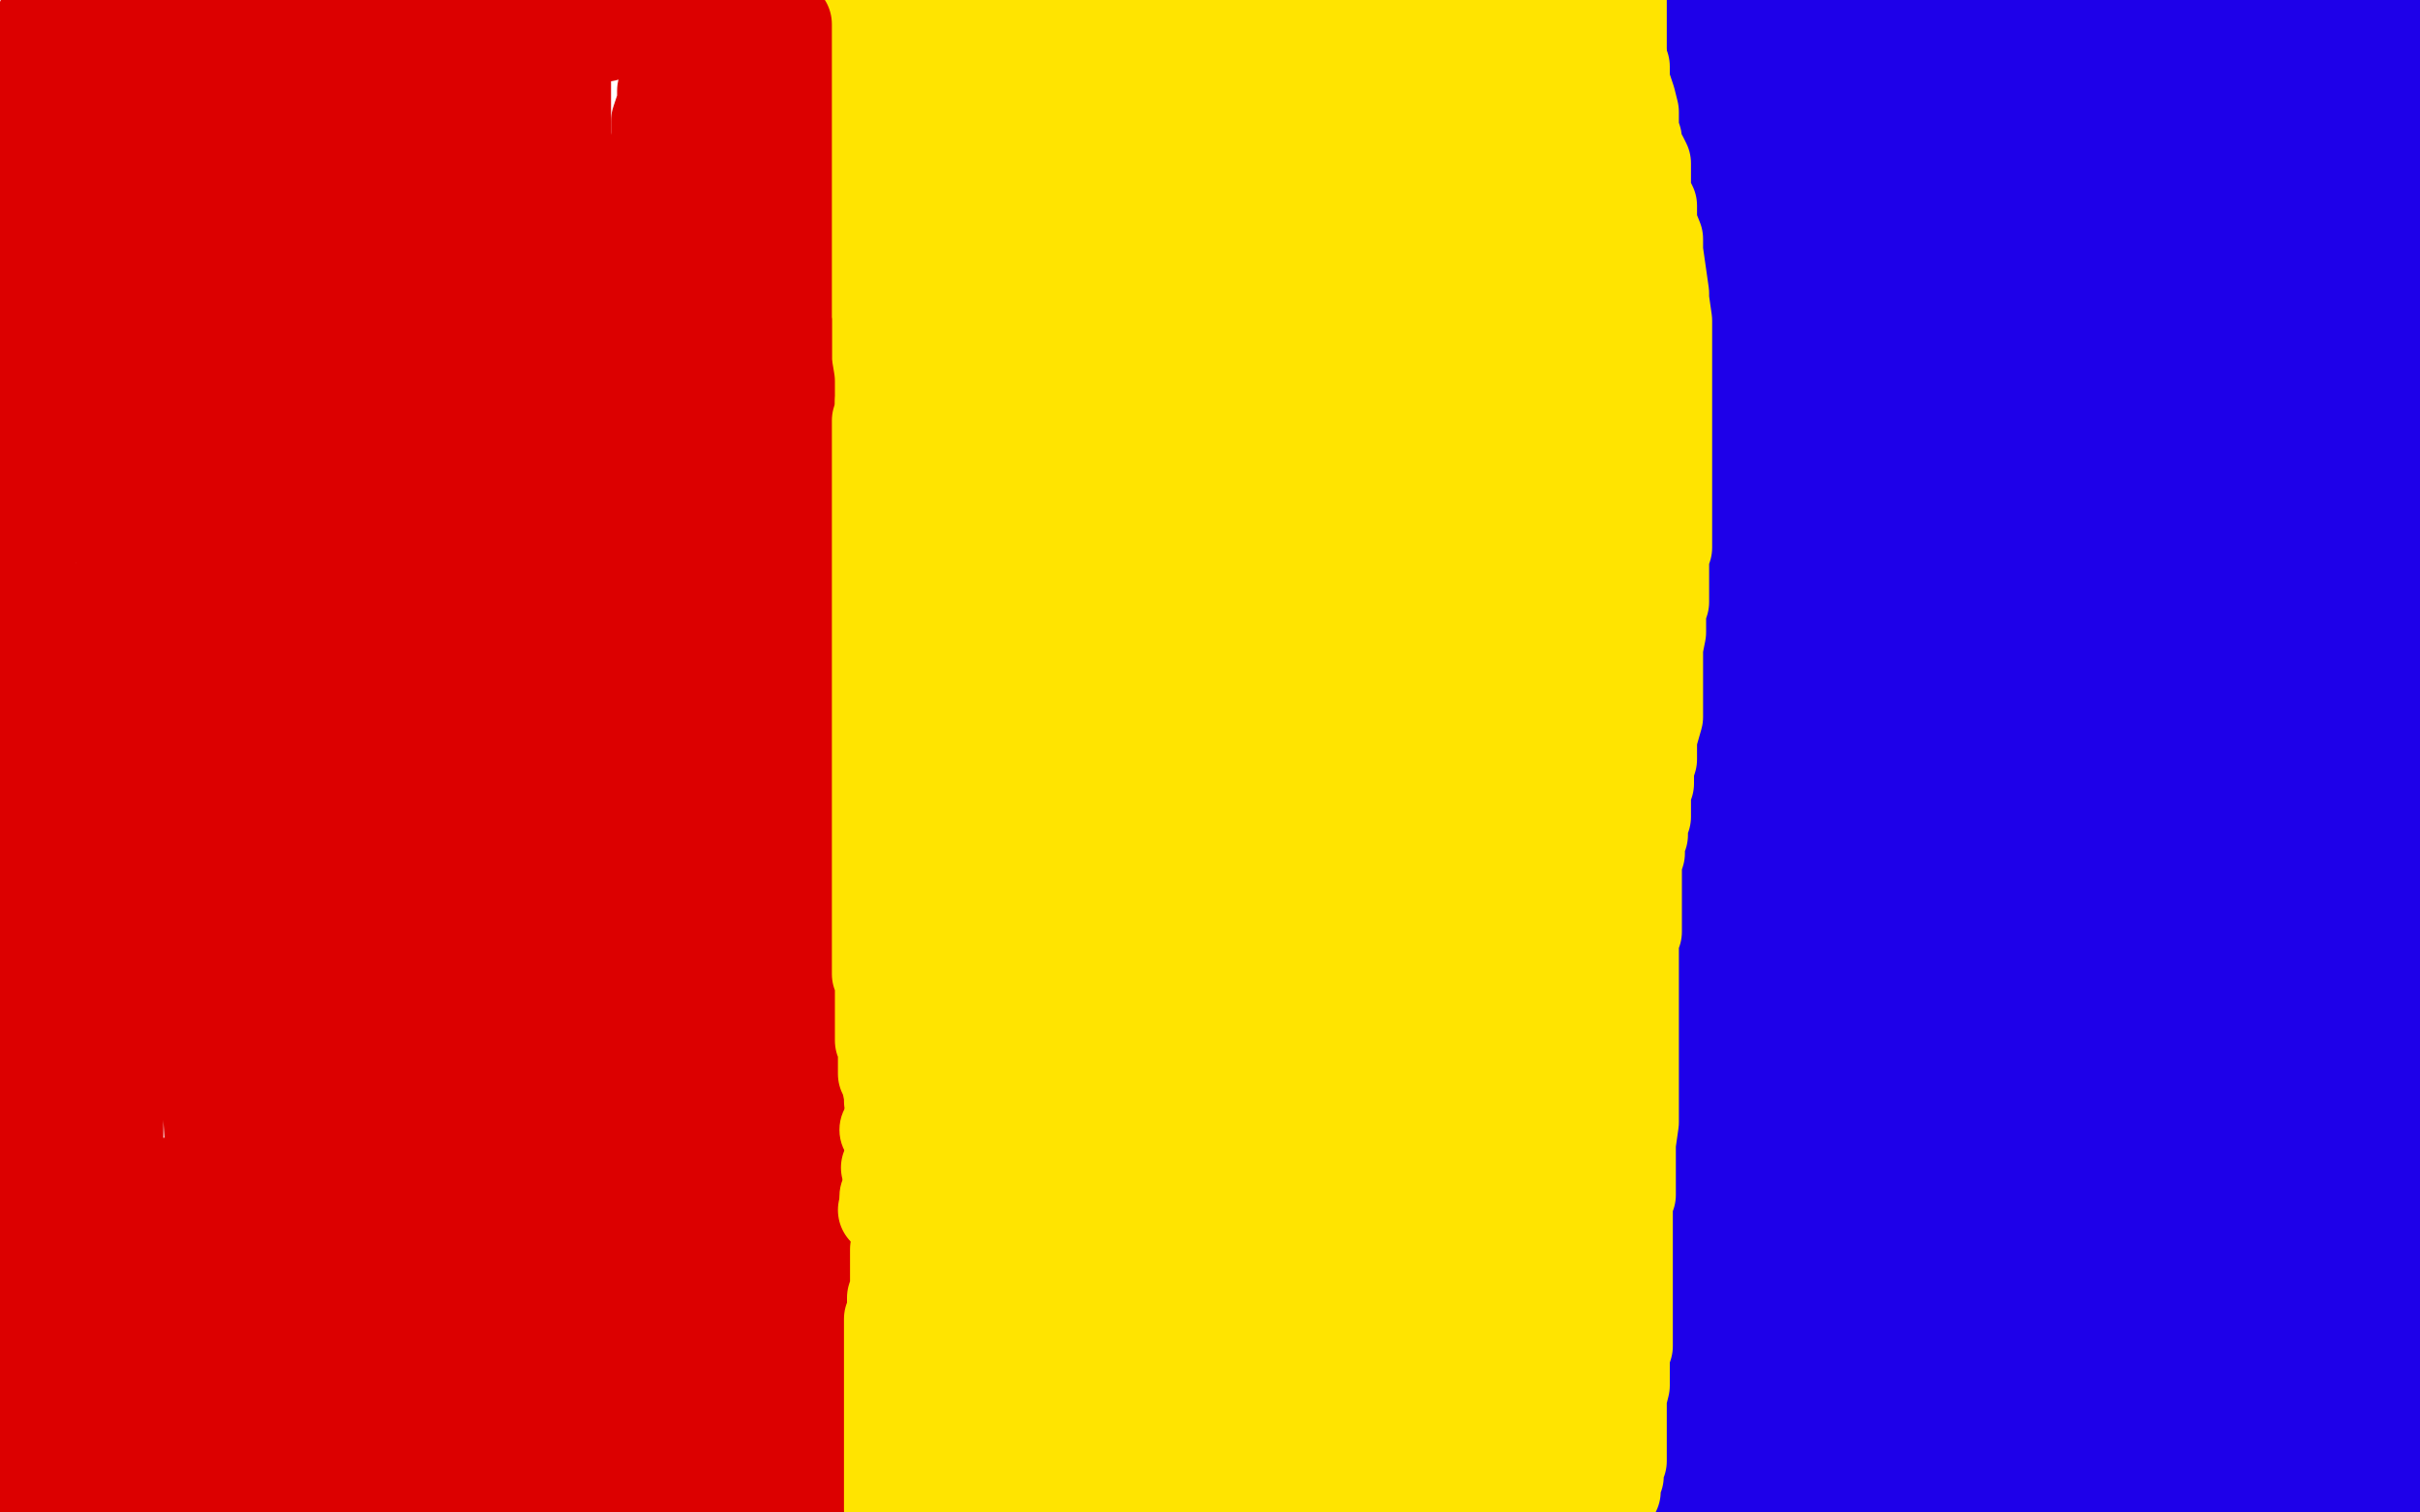 <?xml version="1.0" standalone="no"?>
<!DOCTYPE svg PUBLIC "-//W3C//DTD SVG 1.1//EN"
"http://www.w3.org/Graphics/SVG/1.1/DTD/svg11.dtd">

<svg width="800" height="500" version="1.1" xmlns="http://www.w3.org/2000/svg" xmlns:xlink="http://www.w3.org/1999/xlink" style="stroke-antialiasing: false"><desc>This SVG has been created on https://colorillo.com/</desc><rect x='0' y='0' width='800' height='500' style='fill: rgb(255,255,255); stroke-width:0' /><polyline points="200,12 198,12 198,12 192,8 192,8 187,5 187,5 180,1 180,1 176,0 176,0 175,0 175,0 164,0 164,0 154,0 133,0 117,4 116,4 118,5 124,7 131,12 137,14 152,20 164,24 164,26 164,24 155,20 139,15 120,14 94,14 78,14 69,14 63,14 57,14 48,12 40,11 37,11 35,11 32,8 28,8 25,7 23,6 20,4 19,4 17,3 17,2 16,2 14,6 13,10 12,12 12,14 11,17 11,19 11,20 11,23 11,24 11,27 10,30 9,32 8,34 8,36 8,37 7,40 8,41 11,41 12,41 19,41 31,41 53,37 60,37 62,37 66,37 69,37 74,37 76,37 87,37 92,37 98,37 105,37 113,37 120,37 123,37 124,37 125,37 126,37 129,39 130,39 136,40 144,40 161,40 165,39 166,38 167,37 170,35 173,32 174,31 175,30 176,29 177,28 179,28 181,25 184,24 185,20 186,19 187,19 187,24 187,33 187,36 187,38 187,40 187,42 187,44 187,48 187,52 187,53 187,54 187,55 187,56 187,59 187,62 187,64 186,66 186,69 186,70 185,71 184,71 182,70 178,68 176,66 175,65 173,64 172,62 170,61 168,60 167,60 166,60 164,59 163,57 161,57 160,56 157,56 157,55 156,55 155,54 152,53 148,51 143,50 132,49 121,48 113,48 104,48 96,48 90,46 86,46 82,46 80,46 79,46 76,44 73,44 69,41 66,40 61,38 56,35 48,31 46,31 45,31 44,30 40,29 35,28 33,28 30,28 29,28 28,28 26,27 24,27 21,27 20,27 17,27 16,27 13,27 12,27 4,28 8,74 23,65 31,60 32,60 32,59 31,54 28,53 28,52 22,52 16,52 14,53 3,60 1,62 3,76 8,77 36,83 44,83 54,83 59,83 61,83 63,83 63,82 63,80 62,77 52,75 40,74 32,74 25,74 24,74 28,75 58,75 82,75 106,72 139,66 141,65 140,64 134,62 118,60 95,60 36,62 7,72 20,73 36,73 45,73 93,64 102,60 103,60 103,59 93,57 86,56 68,56 55,56 52,56 52,57 63,62 88,68 109,70 144,72 146,72 141,74 132,78 116,83 115,83 116,83 124,83 184,83 200,83 198,83 188,84 180,90 162,102 146,109 138,116 137,115 138,106 144,95 150,87 151,85 151,84 155,87 157,105 157,117 158,143 159,156 160,157 161,152 165,138 172,110 175,90 176,78 176,86 177,107 177,124 182,147 182,151 182,156 182,152 182,131 182,112 182,98 182,90 182,96 183,120 183,156 183,179 183,182 183,184 183,182 185,164 189,139 190,109 190,93 190,84 190,98 193,116 193,144 193,195 188,272 184,299 184,280 184,248 184,204 184,144 181,120 181,118 181,120 184,144 186,158 187,172 187,202 187,242 187,276 187,278 185,269 178,255 169,218 152,158 133,54 132,12 132,11 132,13 140,61 152,182 164,298 164,328 167,383 167,392 168,392 168,381 168,372 167,281 159,232 147,148 140,102 139,85 139,95 139,131 139,224 140,288 140,302 142,313 142,295 134,248 124,186 119,141 115,77 115,67 116,75 118,84 121,111 121,136 121,201 121,229 121,233 121,235 122,222 128,194 143,114 152,60 155,38 155,33 155,37 151,59 149,80 147,134 142,188 138,221 135,238 132,241 132,242 128,241 120,209 119,200 112,112 111,49 111,20 111,9 113,23 116,100 116,128 116,152 116,172 116,180 116,178 110,144 103,118 97,92 88,45 87,31 87,44 87,64 84,148 74,275 74,331 74,346 74,336 74,315 74,266 74,180 74,124 74,109 72,97 72,102 72,124 72,170 72,224 72,253 72,294 72,307 72,308 72,302 72,284 72,242 72,167 72,120 72,108 72,104 72,121 72,147 72,168 67,260 64,280 60,294 60,295 60,294 52,268 52,251 46,190 44,127 44,85 50,56 51,51 51,50 52,54 52,69 54,100 54,122 54,133 54,147 54,148 54,149 48,131 44,104 43,76 42,63 42,53 42,55 42,72 42,104 42,141 42,160 42,188 42,196 42,192 34,160 24,134 18,103 17,89 16,87 16,88 16,104 15,135 15,143 12,171 8,200 8,227 8,228 8,216 8,190 8,168 5,116 5,85 5,72 5,69 5,73 5,92 5,112 5,132 5,137 5,140 5,144 5,147 5,151 5,152 5,155 5,157 5,162 4,165 4,168 4,171 4,173 4,177 4,180 4,181 4,184 4,188 4,194 4,201 4,205 4,206 4,208 4,212 4,213 4,216 4,218 4,220 4,223 4,228 4,230 4,234 4,235 4,237 4,240 4,246 4,248 4,250 4,252 4,254 4,256 4,260 4,264 4,269 4,272 4,279 4,281 4,284 4,291 4,296 4,298 4,301 4,304 4,312 4,318 4,321 4,324 4,328 4,332 4,336 4,338 4,351 4,354 4,358 4,362 4,366 4,368 4,370 4,375 4,382 4,386 4,390 4,393 3,397 3,400 3,402 2,404 2,407 2,412 2,417 2,420 2,424 2,431 2,433 0,444 0,453 0,461 0,465 0,467 0,448 2,458 4,477 7,488 7,492 8,498 10,499 13,499 16,497 25,491 28,490 29,488 32,488 40,488 42,488 43,488 44,492 44,494 44,495 44,496 43,497 37,495 25,488 11,480 6,478 7,478 8,478 14,478 17,478 23,478 45,480 80,489 86,490 141,497 160,499 160,498 149,492 144,489 125,480 123,480 121,480 124,480 131,480 147,480 156,481 152,481 151,481 156,483 163,487 175,496 188,496 188,492 188,488 188,487 188,486 184,495 184,498 198,499 198,497 198,495 198,492 194,483 188,473 181,459 177,444 176,424 176,414 176,411 176,405 172,396 171,391 171,388 171,412 171,464 193,476 188,396 171,352 158,332 141,300 139,291 139,294 141,318 145,352 146,372 148,385 149,389 154,379 166,350 184,305 187,289 188,274 190,296 195,327 196,359 196,375 200,389 200,387 200,379 194,360 189,343 180,319 177,311 176,311 173,327 172,344 170,357 167,393 165,441 165,445 165,447 164,447 160,436 152,410 143,370 142,358 141,356 138,372 137,394 137,438 137,484 137,497 137,488 137,463 137,426 137,410 137,364 137,331 137,307 136,306 136,316 136,327 140,350 141,372 142,394 143,399 143,400 143,401 144,403 144,392 144,331 144,303 144,250 140,231 142,241 142,251 150,299 156,384 163,445 167,478 168,481 164,476 159,468 151,453 150,448 148,445 148,444 148,443 148,440 148,444 148,461 148,472 148,474 148,476 145,472 141,456 133,388 133,309 133,238 133,139 133,105 133,106 133,135 133,228 133,296 133,319 133,364 133,388 133,384 133,366 129,350 120,325 106,287 78,190 64,136 61,112 61,107 63,118 67,188 67,240 69,370 74,449 74,407 74,340 74,266 72,231 72,229 72,232 77,256 86,302 91,320 92,320 92,313 92,293 92,256 92,188 92,168 92,166 95,180 99,218 103,264 103,279 103,308 103,316 103,307 103,299 106,211 106,183 106,144 106,131 107,131 109,146 113,187 117,248 127,316 128,321 132,344 132,328 132,315 132,310 132,311 131,325 131,350 131,384 129,412 128,428 123,446 120,459 118,461 117,456 117,410 117,393 115,360 109,332 103,308 102,308 101,321 101,344 101,416 101,470 102,496 108,467 108,447 108,429 108,412 107,410 107,413 108,434 109,445 112,460 112,466 113,472 113,475 113,476 108,468 88,439 74,410 71,400 70,397 70,399 70,414 72,433 72,445 73,459 76,468 80,474 80,475 82,476 83,477 84,476 84,475 83,472 80,468 75,456 60,435 55,415 54,403 54,398 56,391 57,392 59,407 59,421 59,456 59,496 59,499 59,487 59,473 59,449 59,427 59,403 59,401 59,410 59,434 59,448 52,489 50,498 50,496 46,472 43,452 41,441 41,424 40,424 36,443 35,449 31,457 31,458 31,456 31,445 31,436 31,430 31,428 31,432 28,452 28,460 28,463 28,462 28,456 28,449 28,447 31,434 31,433 32,432 32,430 32,427 35,422 35,419 36,413 36,411 36,405 36,402 37,401 37,400 38,396 39,392 39,390 39,386 39,384 39,382 39,380 39,379 39,374 39,372 39,370 39,365 39,360 39,354 39,349 40,344 40,343 40,339 40,336 40,335 40,332 40,330 40,328 40,324 43,315 44,306 44,299 45,296 45,293 45,292 45,284 45,278 45,274 45,263 45,259 45,252 45,247 45,244 45,243 45,238 45,236 45,230 45,229 43,220 42,219 41,217 41,216 41,215 41,213 40,208 40,205 40,204 37,202 36,201 34,201 34,200 32,200 31,200 31,206 31,212 31,216 31,218 31,220 31,221 31,223 31,226 31,227 30,228 29,230 28,236 28,238 28,239 28,240 28,241 28,243 28,244 28,246 28,248 27,251 27,252 27,254 27,256 26,258 26,262 25,263 25,264 25,265 25,266 25,268 25,272 25,276 24,280 24,283 24,285 24,286 24,287 24,288 23,290 22,296 21,299 21,304 20,309 20,313 19,316 19,319 19,320 19,321 19,324 19,325 19,331 18,337 18,339 18,346 18,348 18,350 18,352 18,356 17,359 17,360 17,364 17,368 16,372 16,377 16,380 16,382 16,384 16,386 16,387 16,388 15,389 15,392 15,394 15,397 15,399 15,400 15,402 14,404 14,405 14,408 14,409 14,410 14,412 14,413 14,414 14,416 14,418 14,420 14,424 15,425 16,426 16,428 17,429 20,432 21,433 22,435 24,436 24,437 27,440 29,444 34,448 36,450 40,452 43,455 49,458 53,462 54,462 59,464 60,464 62,465 64,467 67,468 78,475 84,477 90,484 97,486 105,492 111,495 114,496 117,498 207,498 209,496 209,494 209,492 209,488 209,486 209,482 209,480 209,479 209,476 208,472 208,470 208,467 208,464 208,463 208,462 208,460 208,458 208,455 208,452 208,451 208,445 208,443 208,441 208,440 208,437 208,436 208,435 208,432 208,429 208,428 208,425 208,423 208,420 208,417 208,416 208,408 208,406 208,402 208,400 208,396 208,393 209,389 209,388 210,381 211,379 211,378 211,377 211,376 212,373 212,370 212,368 212,363 212,360 212,359 212,354 213,350 213,348 213,347 215,344 216,342 216,340 216,336 216,333 216,329 216,324 216,321 216,318 216,315 215,312 215,310 215,304 215,303 215,296 214,292 214,287 214,284 213,280 212,274 212,273 212,272 212,268 212,261 212,259 212,257 212,255 211,254 211,252 211,249 211,248 211,246 211,243 211,240 211,236 211,233 210,232 210,230 210,228 210,226 210,224 210,221 208,214 208,208 208,205 208,199 208,194 208,191 208,188 208,185 208,182 208,180 208,173 208,167 208,162 208,159 208,156 208,154 208,153 208,152 208,149 208,145 208,144 208,139 208,136 208,134 208,133 208,132 208,131 208,130 208,128 208,127 208,125 208,124 208,122 208,120 208,118 208,116 208,113 208,109 208,108 208,106 208,103 208,100 208,97 208,95 208,92 209,88 209,85 210,81 211,79 212,74 212,68 213,66 215,64 215,61 215,58 215,56 216,54 216,50 217,47" style="fill: none; stroke: #dc0000; stroke-width: 30; stroke-linejoin: round; stroke-linecap: round; stroke-antialiasing: false; stroke-antialias: 0; opacity: 1.0"/>
<polyline points="217,44 217,43 217,40 219,34 219,30 220,26 220,25 220,21 220,20 220,19 220,16 220,14 220,12 220,11 220,10 220,8 221,7 221,6 221,4 221,2 221,0" style="fill: none; stroke: #dc0000; stroke-width: 30; stroke-linejoin: round; stroke-linecap: round; stroke-antialiasing: false; stroke-antialias: 0; opacity: 1.0"/>
<polyline points="219,492 220,491 220,491 220,486 220,486 220,480 220,480 220,479 220,479 220,476 220,476 221,472 221,472 221,471 221,471 221,468 221,467 222,465 222,462 222,460 223,458 223,457 223,456 223,455 223,452 223,450 223,448 223,446 223,444 223,440 223,439 223,438 224,434 224,432 224,428 224,426 224,423 224,420 224,416 224,412 224,409 224,408 224,404 224,402 224,399 224,396 224,394 224,392 224,391 224,389 224,387 224,384 224,383 224,380 224,377 224,376 224,372 224,370 224,367 224,365 224,361 224,358 224,355 224,351 224,348 224,345 224,344 224,342 224,338 224,337 224,332 224,331 224,326 224,324 224,318 224,316 224,314 224,312 224,308 224,302 224,300 224,296 224,293 224,290 224,289 224,288 224,287 224,284 224,283 224,282 224,281 224,280 224,278 224,276 225,272 225,271 225,268 225,267 226,264 226,262 226,261 227,257 227,256 228,255 228,253 228,251 228,250 228,248 229,245 229,244 231,241 231,240 232,237 232,234 232,232 232,228 232,226 232,223 232,222 232,218 232,217 232,215 232,212 232,211 232,209 232,208 232,204 232,203 232,201 232,200 232,199 232,196 232,195 232,194 232,192 233,190 233,189 233,188 233,187 233,186 234,184 235,182 235,180 235,179 235,178 235,177 235,175 235,172 236,167 236,164 236,163 236,161 236,158 236,152 236,149 236,148 236,146 236,143 236,140 236,138 236,136 236,132 236,130 236,129 236,128 236,126 236,125 236,124 236,120 236,117 236,114 236,111 236,109 236,108 236,105 236,103 236,101 236,100 236,98 236,97 236,94 236,92 236,90 236,87 236,85 236,84 236,81 236,79 236,76 236,74 236,72 236,68 236,64 236,61 236,59 236,57 236,56 236,55 236,54 236,52 236,51 236,47 236,46 236,44 236,41 236,40 236,38 236,37 236,36 236,34 235,32 235,29 235,28 235,26 234,26 234,24 234,23 234,22 234,21 234,20 234,18" style="fill: none; stroke: #dc0000; stroke-width: 30; stroke-linejoin: round; stroke-linecap: round; stroke-antialiasing: false; stroke-antialias: 0; opacity: 1.0"/>
<polyline points="233,237 234,239 234,239 235,240 235,240 235,241 235,241 235,242 235,242 235,243 235,245 235,247 235,248 235,249 235,251 235,253 235,254 235,256 235,259 236,260 236,261 236,263 236,266 236,270 236,272 236,274 236,276 236,278 236,280 236,282 236,284 236,285 236,287 236,288 236,290 236,292 236,295 236,299 235,301 235,304 235,307 235,309 235,310 235,311 235,312 235,313 235,316 235,317 235,318 235,320 235,321 235,322 235,325 235,328 234,332 234,335 232,338 232,341 232,344 232,346 232,348 232,349 232,351 232,352 232,353 232,354 232,356 232,358 232,360 232,361 232,364 232,366 232,368 232,369 232,374 232,375 232,377 232,380 232,383 232,384 232,385 232,388 232,391 232,393 232,396 232,397 232,400 231,402 231,406 231,407 231,410 231,411 231,412 231,413 231,416 231,417 231,420 231,422 231,424 230,426 230,428 230,430 230,433 230,436 230,438 230,440 230,443 230,447 230,449 230,451 230,452 230,453 230,456 230,458 230,460 230,461 230,462 230,464 230,465 230,468 230,469 230,471 230,472 230,475 230,477 230,479 230,482 229,483 229,484 229,485 229,488 229,490 229,491 229,492 229,493 229,495 229,497" style="fill: none; stroke: #dc0000; stroke-width: 30; stroke-linejoin: round; stroke-linecap: round; stroke-antialiasing: false; stroke-antialias: 0; opacity: 1.0"/>
<polyline points="248,492 247,486 247,486 247,485 247,485 247,484 247,484 246,482 246,482 245,480 245,478 244,476 244,469 242,467 242,465 242,463 242,462 242,461 242,460 241,457 240,457 240,456 240,452 240,448 239,446 239,444 239,443 239,442 239,441 239,440 239,436 239,435 239,433 239,432 239,429 239,428 239,424 240,423 240,420 240,419 240,417 240,415 241,413 241,412 243,409 243,408 243,407 243,403 244,400 244,397 244,396 244,394 244,391 244,389 244,384 244,383 244,381 244,379 244,377 244,374 244,371 244,367 244,362 244,359 244,357 244,356 244,354 244,349 244,346 244,344 244,343 244,341 244,339 244,337 244,334 244,332 244,329 244,325 244,320 244,315 244,312 244,311 244,308 244,307 244,304 244,301 244,297 244,294 244,289 244,288 244,282 244,280 244,279 244,276 244,272 244,268 244,264 244,255 244,252 244,251 244,248 244,243 244,239 244,236 244,232 244,230 244,228 244,227 244,224 245,219 245,216 246,212 247,209 248,204 248,203 249,200 249,196 249,192 249,188 249,185 249,184 249,182 249,181 249,179 250,174 250,173 250,168 251,165 251,164 251,162 251,160 251,158 251,156 251,152 251,148 251,144 251,140 251,139 251,136 251,132 251,128 252,125 252,121 253,112 254,108 256,100 258,92 259,87 259,84 259,82 259,80 259,76 259,74 259,71 259,70 259,66 259,63 259,62 259,61 259,59 258,55 258,52 258,50 257,45 257,44 257,41 257,40 256,35 256,34 256,33 255,32 255,31 255,28 254,28 254,26 254,24 254,21 254,18 254,16 254,15 254,13 253,12 252,11 252,9 251,8 250,8 249,7 249,6 248,6 248,5 250,5 252,6 253,6 254,6 255,6 256,6 257,6 259,8 260,8 261,8 262,8 263,8 264,9 264,10 265,11 266,12 266,13 266,15 268,16 268,18 268,19 268,20 269,21 269,23 269,24 270,24 270,25 271,28 272,28 272,29 272,30 272,31 272,32 273,36 274,37 274,40 274,42 274,43 275,44 275,45 275,48 275,49 276,51 276,52 276,53 276,56 276,57 276,61 276,62 276,64 276,67 276,70 276,72 276,74 276,76 276,78 276,79 276,80 276,84 276,85 276,90 276,92 276,93 276,96 276,97 277,99 277,100 277,101 278,103 278,104 278,106 278,108 278,110 278,113 278,115 277,116 276,120 275,121 274,122 274,124 273,125 273,126 273,128 273,130 273,132 273,133 273,136 273,137 273,139 273,140 273,144 273,145 273,147 273,150 273,152 273,154 273,156 273,157 273,158 273,159 273,162 273,163 273,164 272,168 271,171 271,172 271,173 271,176 271,178 271,182 270,184 270,186 269,188 268,190 268,192 268,194 268,198 267,200 267,203 267,204 267,205 267,208 267,209 267,211 267,213 267,214 267,216 267,219 267,220 267,222 267,224 267,226 267,230 267,232 267,233 267,238 267,241 267,245 266,252 266,255 265,257 264,261 264,262 264,264 264,267 264,269 264,270 263,276 263,278 263,280 263,284 263,290 263,294 263,298 262,304 260,307 260,308 260,311 260,312 260,316 260,317 260,322 260,324 260,327 260,330 260,332 260,334 260,336 260,339 260,343 260,347 260,356 259,363 257,372 256,377 256,378 255,380 255,381 255,386 255,388 254,392 254,395 253,399 253,401 253,404 252,408 252,410 252,412 252,415 252,417 252,419 252,421 252,423 252,426 252,428 252,432 252,434 252,436 252,440 252,443 252,444 252,445 252,448 252,450 252,451 252,453 252,455 252,456 252,457 252,460 252,463 252,465 252,467 252,468 253,472 253,477 253,479 253,480 253,483 253,484 253,486 253,487 254,490 255,490 256,491 256,492 256,493 257,492 259,488 260,483 260,481 260,480 260,478 261,476 262,473 263,472 263,469 263,468 264,464 264,460 265,456 265,455 266,451 266,449 266,447 266,442 267,436 267,431 267,429 267,426 267,424 267,420 267,419 267,415 267,408 266,396 265,388 264,380 264,377 264,376 264,374 263,372 263,371 263,369 263,368 263,365 263,364 263,362 263,360 263,359 263,356 264,354 264,351 264,349 264,348 264,345 264,343 265,340 265,338 265,336 266,334 266,332 266,331 267,328 267,325 267,323 268,321 268,320 270,316 270,311 270,310 270,305 271,305 271,303 271,300 271,299 272,293 272,292 272,287 272,284 273,281 274,279 274,276 275,270 275,268 276,262 276,259 276,256 276,252 276,247 276,243 276,242 276,239 276,237 277,236 278,232 278,228 278,225 278,224 278,223 278,220 279,219 279,217 279,214 279,212 279,209 279,204 279,203 279,199 279,195 279,192 276,181 276,180 275,174 273,168 273,166 272,163 272,160 272,157 272,155 272,153 272,149 272,148 272,146 272,143 272,140 272,138 272,137 272,136 272,133 272,129 272,127 272,126 272,125 272,124 272,123 272,121 272,120 272,119 272,116 272,115 272,113" style="fill: none; stroke: #dc0000; stroke-width: 30; stroke-linejoin: round; stroke-linecap: round; stroke-antialiasing: false; stroke-antialias: 0; opacity: 1.0"/>
<polyline points="274,494 274,492 274,492 274,490 274,490 274,488 274,488 275,485 275,485 275,483 275,483 275,480 275,480 276,480 276,480 276,476 276,472 276,469 276,468 276,465 276,464 276,463 276,461 276,460 276,459 276,456 276,454 276,452 276,448 276,445 276,444 276,441 276,440 276,437 277,436 278,432 278,431 278,428 278,426 280,424 280,420 280,419 280,418 280,416 280,415 280,412 280,410 280,408 280,406 280,403 280,399 280,396 280,393 280,390 280,386 280,384 280,382 280,381 280,380 280,379 280,376 280,374 281,373 281,372 281,370 281,369 282,366 282,364 282,360 282,358 282,356 282,353 282,351 282,350 282,347 282,346 282,344 282,343 282,340 282,339 282,334 282,333 282,329 282,327 282,324 282,322 283,320 283,318 283,315 283,311 283,310 284,307 284,306 284,302 284,300 284,297 284,293 284,290 284,288 284,284 284,281 284,279 285,276 285,274 287,269 287,267 287,266 287,260 288,259 288,255 288,253 289,252 289,242 290,240 291,238 291,235 291,232 291,230 291,228 291,224 292,217 292,212 293,208 294,202 294,201 294,199 294,198 295,197 295,196 295,193 295,188 295,185 296,180 296,179 296,177 296,176 296,173 296,172 296,170 296,168 296,164 297,162 297,157 298,155 299,150 300,148 302,146 304,142 304,139 305,136 305,134 305,133 305,132 305,131 305,130 305,128 305,127 305,125 305,123 305,121 305,120 305,118 305,117 305,116 305,115 305,114 305,112 305,111 305,110 305,108 305,107 305,106 305,105 305,104 305,102 307,102 310,102" style="fill: none; stroke: #ffe400; stroke-width: 30; stroke-linejoin: round; stroke-linecap: round; stroke-antialiasing: false; stroke-antialias: 0; opacity: 1.0"/>
<polyline points="288,300 288,296 288,296 288,284 288,284 288,280 288,280 292,261 292,261 292,259 292,259 292,258 292,258 292,257 292,257 292,256 292,255 292,252 292,250 292,245 292,244 292,239 292,234 292,231 292,225 292,220 292,217 292,215 292,211 291,209 289,206 288,203 288,200 288,196 287,192 287,190 287,188 287,187 287,185 284,182 284,177 284,172 283,169 283,168 282,166 282,164 282,160 281,158 281,156 281,154 281,151 281,147 281,143 281,140 281,139 281,136 281,134 281,131 281,129 281,127 281,126 281,124 281,122 282,120 282,118 282,116 282,114 282,111 282,110 284,108 284,107 284,105 284,104 284,103 284,100 284,98 284,96 284,94 284,92 284,88 285,85 285,81 285,79 285,75 285,72 285,68 285,67 285,64 285,57 285,55 285,53 285,52 285,50 285,48 285,46 285,45 285,40 285,39 285,36 285,34 285,31 285,29 286,28 287,24 288,19 288,15 289,11 289,10 289,8 289,7 290,8 290,11 290,20 290,24 290,27 288,28 288,31 288,35 287,39 287,40 287,43 287,47 287,52 287,55 287,56 287,64 287,66 287,68 287,70 287,71 287,72 287,73 287,76 287,79 287,82 287,84 287,87 287,88 287,92 287,95 287,98 287,101 287,105 287,106 287,110 287,112 286,117 286,120 286,122 286,124 286,127 285,130 285,131 284,135 284,136 284,141 283,144 283,146 283,148 283,151 283,152 282,154 282,158 281,162 281,166 281,168 281,169 281,171 281,172 281,174 281,175 281,176 281,178 281,181 281,183 281,185 281,186 281,188 281,189 281,192 281,193 281,195 282,197 282,200 283,204 284,206 284,209 284,212 284,216 285,216 285,218 286,221 286,224 287,227 287,228 287,230 287,232 287,234 287,237 287,239 287,240 287,243 287,245 287,246 288,249 288,250 288,252 288,255 288,256 288,259 288,261 288,263 288,266 288,268 288,271 288,275 288,279 288,280 288,284 288,286 288,288 288,290 288,293 288,300 288,302 288,304" style="fill: none; stroke: #ffe400; stroke-width: 30; stroke-linejoin: round; stroke-linecap: round; stroke-antialiasing: false; stroke-antialias: 0; opacity: 1.0"/>
<polyline points="499,493 499,488 499,488 499,481 499,481 499,470 499,470 499,454 499,454 499,432 499,432 499,421 499,421 499,404 499,404 499,388 496,369 496,360 496,355 496,335 496,329 496,318 496,304 494,281 494,259 492,244 492,218 489,193 486,178 484,159 482,144 480,123 478,97 478,72 478,42 478,29 478,18 478,16 478,14 476,13 475,12 471,11 466,11 464,11 456,9 442,9 430,9 400,9 365,8 333,8 332,8 334,8 346,13 366,13 394,13 404,13 439,13 447,13 437,10 396,10 344,13 324,17 313,19 313,20 318,20 325,20 339,20 360,20 376,17 386,16 388,16 388,15 388,14 385,13 367,13 340,16 325,20 315,25 322,25 331,25 349,17 354,13 354,12 354,11 352,10 349,9 348,8 346,7 340,8 331,18 327,25 326,25 326,26 325,27 324,26 323,26 322,24 320,24 319,24 317,22 314,20 313,20 312,20 312,19 312,17 309,8 308,7 307,5 306,4 305,4 304,4 308,8 311,21 311,28 312,40 312,48 313,62 315,72 318,84 326,105 332,120 334,127 334,126 334,108 330,85 320,61 302,21 293,4 292,2 292,6 294,35 296,61 301,76 311,116 326,163 336,192 340,200 340,192 341,175 341,157 341,117 341,79 340,73 340,76 340,98 340,136 340,161 340,173 340,196 342,208 342,204 342,174 342,132 342,112 340,102 344,106 358,138 363,152 377,193 382,208 383,210 383,204 379,180 376,161 367,120 355,88 351,78 350,78 350,86 351,108 367,180 384,237 388,252 391,254 391,253 391,232 379,181 364,144 354,120 350,106 352,130 360,197 365,238 380,318 390,364 392,372 392,369 380,277 366,239 340,172 321,132 317,125 320,139 324,167 330,226 343,313 348,360 344,329 341,278 338,253 326,164 322,151 322,155 326,209 335,272 343,308 358,356 361,368 361,364 361,357 353,320 344,269 325,193 320,182 320,190 320,203 320,227 320,255 325,302 327,312 327,304 327,276 326,254 326,250 325,244 325,248 325,270 325,288 325,296 325,305 325,310 325,312 324,312 323,306 323,295 322,290 322,289 321,285 319,284 318,280 316,272 316,270 316,269 315,267 312,265 309,264 308,271 308,274 308,276 308,277 308,280 307,281 307,282 307,286 307,288 305,292 305,293 305,296 305,297 305,298 304,299 304,300 304,301 304,304 304,308 304,310 304,312 304,315 304,316 303,320 303,321 301,324 301,328 301,332 301,334 300,335 300,336 300,338 300,340 300,341 300,343 300,345 300,347 300,349 300,351 300,352 300,356 300,360 300,364 300,367 300,369 300,375 300,380 300,382 300,385 300,390 300,392 300,395 300,398 300,400 300,404 300,406 300,411 299,416 299,418 299,428 298,431 297,436 296,440 296,444 296,448 296,451 295,456 295,457 295,460 294,461 294,463 292,466 292,469 292,472 289,479 289,480 288,481 288,484 288,485 288,486 288,487 290,489 290,490 291,491 292,491 292,492 294,493 296,496 299,497 491,499 505,483 514,475 526,468 527,468 525,465 523,465 521,465 520,465 516,467 516,468 501,472 496,474 494,474 492,474 490,474 485,474 475,476 471,476 470,476 469,476 468,476 467,476 465,476 461,476 458,476 445,476 436,476 414,477 401,484 400,484 406,489 416,492 424,494 430,496 435,496 443,497 444,498 428,492 408,484 402,482 380,472 372,472 367,470 364,468 373,472 393,474 414,477 421,477 422,477 423,477 423,476 402,466 371,466 355,467 313,480 288,489 292,490 316,490 328,488 354,480 379,468 393,459 393,458 388,456 372,456 332,466 322,474 319,477 318,478 318,479 318,468 320,444 324,422 334,388 335,366 335,356 331,368 324,431 324,476 324,495 324,491 324,468 336,416 356,317 362,256 362,237 344,201 317,189 286,212 269,260 267,331 273,367 279,384 285,394 286,396 288,393 291,380 295,357 304,320 308,269 312,245 313,244 314,244 320,260 331,287 353,348 360,366 381,432 382,436 376,404 370,376 363,352 354,312 341,285 339,281 338,281 338,287 338,307 334,340 334,360 334,374 334,382 334,381 334,376 332,356 325,328 323,302 321,292 318,280 318,294 318,301 319,324 320,331 321,344 321,352 321,355 321,356 320,357 320,359 320,364 320,367 319,380 319,384 315,397 313,404 312,406 312,408 312,409 312,411 311,414 311,415 310,418 310,420 309,424 308,426 308,427 308,429 308,430 308,431" style="fill: none; stroke: #ffe400; stroke-width: 30; stroke-linejoin: round; stroke-linecap: round; stroke-antialiasing: false; stroke-antialias: 0; opacity: 1.0"/>
<polyline points="262,492 263,492 263,492 263,488 263,488 263,486 263,486 263,484 263,484 263,482 263,482 263,480 263,480 263,479 263,479 263,476 263,475 263,474 263,470 263,468 264,465 264,463 264,459 264,456 264,454 264,452 264,449 264,445 264,441 264,439 264,434 264,431 264,424 264,421 264,420 264,417 264,416 264,415 264,412 264,411 264,403 264,398 264,396 264,392 264,389 264,388 264,385 264,383 264,379 264,372 264,368 264,366 264,356 264,353 264,350 264,347 264,342 264,340 264,338 264,334 264,332 264,328 264,323 264,320 264,312 264,310 264,302 264,296 264,294 264,289 263,284 263,280 262,274 262,270 262,268 262,265 262,262 262,259 262,256 262,252 261,252 261,250 261,247 260,240 260,239 260,238 260,232 260,231 260,228 260,225 260,223 260,220 260,216 260,212 260,209 260,207 260,206 260,205 260,203 260,200 260,198 260,195 260,194 260,192 260,188 260,186 260,184 260,182 260,180 260,178 260,176 260,175 260,173 260,166 260,164 260,160 260,157 260,156 260,154 260,152 260,149 260,148 260,145 260,140 260,136 260,134 260,131 260,124 260,121 260,120 260,116 260,114 260,109 260,104 260,96 260,91 260,88 258,84 258,83 257,80 257,77 256,74 256,72 256,68 256,64 256,60 256,58 256,55 256,52 256,47 256,44 256,43 256,40 256,38 256,36 256,35 256,33 256,32 256,30 256,27 256,24 256,20 256,19 256,16 256,15 256,14 256,13 256,12 256,10 256,7 256,4" style="fill: none; stroke: #dc0000; stroke-width: 30; stroke-linejoin: round; stroke-linecap: round; stroke-antialiasing: false; stroke-antialias: 0; opacity: 1.0"/>
<polyline points="352,452 352,450 352,450 356,428 356,428 358,415 358,415 369,380 369,380 376,352 376,352 380,340 380,340 380,341 381,348 382,379 384,415 384,428 384,443 384,434 384,427 381,415 379,405 377,404 378,410 382,434 384,449 387,460 387,457 389,439 391,420 393,404 399,378 400,365 403,372 405,378 412,411 413,426 417,450 421,464 421,465 421,463 421,442 421,422 421,410 421,387 421,363 421,362 421,364 428,384 438,432 441,473 443,491 443,480 442,458 442,414 442,396 442,384 442,372 444,371 446,372 448,379 465,425 472,447 480,470 484,478 484,476 484,463 484,432 484,413 484,402 484,377 485,388 488,398 494,453 497,476 500,494 496,482 492,457 488,431 487,421 487,424 487,425 487,428 487,434 487,441 483,446 476,453 476,456 475,456 468,444 468,441 468,443 468,446 468,448 467,449 467,452 467,454 467,455 468,454 470,448 473,428 477,396 478,353 478,326 478,316 478,312 476,314 472,324 469,342 469,357 469,371 469,374 469,381 469,384 469,360 469,329 469,309 469,284 466,269 464,268 464,278 464,300 468,348 476,425 476,448 477,450 477,442 477,434 472,396 465,348 440,256 424,212 416,199 407,184 405,194 405,222 405,232 405,276 405,346 405,372 405,380 405,379 405,373 405,356 405,336 405,284 406,236 406,224 406,210 412,226 420,262 437,332 452,373 456,386 456,387 456,376 456,356 456,336 456,298 455,268 449,245 445,236 445,240 455,263 458,285 460,297 464,335 464,343 464,344 465,344 465,332 462,322 452,302 443,287 436,274 435,276 435,296 435,329 435,350 436,356 436,364 436,354 436,336 436,314 436,306 435,292 435,290 435,292 435,320 435,334 435,362 435,380 436,383 436,382 436,367 436,343 436,295 436,261 436,253 436,241 438,253 441,264 449,293 455,316 459,325 459,324 459,316 459,282 459,245 459,229 459,184 459,183 464,191 472,219 477,238 487,279 492,303 492,308 492,303 492,279 488,231 480,203 476,194 476,186 476,190 484,204 492,222 498,240 499,248 499,264 499,268 495,260 484,236 475,205 472,174 471,152 471,142 471,138 475,148 480,166 484,185 484,196 484,212 484,216 484,212 471,180 422,50 384,43 384,106 389,172 393,197 395,201 396,204 394,182 392,176 386,121 381,103 380,84 380,74 380,80 386,96 401,150 417,192 429,228 430,229 430,228 430,201 430,163 430,126 420,93 419,92 420,98 428,123 435,146 440,176 441,188 446,212 449,220 448,220 443,212 428,131 423,105 412,77 410,72 414,88 417,112 421,152 436,206 442,219 442,212 433,173 420,118 416,100 396,34 392,24 391,23 395,40 401,67 407,90 414,124 418,140 418,135 418,129 418,114 418,91 424,79" style="fill: none; stroke: #ffe400; stroke-width: 30; stroke-linejoin: round; stroke-linecap: round; stroke-antialiasing: false; stroke-antialias: 0; opacity: 1.0"/>
<polyline points="431,75 448,119 448,119 461,157 461,157 469,184 469,184 472,189 472,189 472,187 472,187 472,165 472,165 472,150 472,124 472,116 472,115 472,111 468,104 464,96 460,91 457,81 456,76 456,79 456,86 456,106 460,140 464,156 467,163 467,164 467,160 464,120 464,104 460,83 459,76 457,72 457,71 456,68 454,65 452,61 451,57 451,56 450,56 448,55 447,52 447,50 447,47 447,45 447,44 447,43 447,42 447,41 448,41 449,41 451,41 453,41 454,41 455,41 456,41 458,41 461,41 464,41 465,40 465,37 465,32 465,30 465,28 465,24 463,23 462,23 460,22 460,21 459,21 457,21 456,20 455,18 452,18 450,18 448,18 446,20 445,20 442,20 440,20 437,21 436,21 434,21 429,21 423,21 419,22 413,24 407,27 398,28 388,31 386,31 385,31 384,32 382,34 380,35 379,36 378,36 377,36 375,36 373,36 372,36 368,36 367,37 364,37 364,38 363,45 361,55 361,72 361,79 361,80 360,75 359,72 356,68 354,66 354,64 353,64 352,63 351,61 350,60 349,58 348,57 347,56 346,56 345,55 344,52 343,52 341,50 340,50 340,49 336,43 333,40 330,36 328,33 327,32 324,28 323,28 321,23 320,22 320,21 320,20 319,19 318,17 317,16 316,12 314,11 313,10 312,10 312,9 311,9 310,9 311,12 319,16 334,24 340,24 346,26 353,26 364,26 386,26 399,24 406,23 420,16 421,16 424,16 425,16 428,16 432,16 435,16 438,16 440,16 442,16 443,16 444,16 445,16 448,16 449,16 450,16 451,16 452,16 454,16 455,16 456,16 458,17 459,19 457,22 442,30 425,39 423,42 420,42 423,41 448,35 472,21 486,17 488,17 489,16 490,14 491,13 492,12 493,12 493,11 495,9 496,8 497,8 497,11 498,11 498,12 499,14 500,16 500,17 501,18 502,19 503,19 504,19 509,12 510,11 513,8 513,7 514,6 515,6 516,7 519,9 520,10 520,12 522,14 523,15 524,17 524,18 525,20 526,20 526,21 527,24 528,26 528,30 529,32 529,34 530,35 530,36 531,38 532,42 532,44 533,47 533,48 534,50 535,52 535,53 535,54 535,56 535,58 535,60 536,64 536,66 536,68 536,69 536,70 536,74 536,75 536,76 537,79 538,81 538,83 538,86 538,88 539,91 540,93 540,96 540,97 540,100 540,104 540,108 540,113 540,116 540,120 540,122 540,123 540,125 540,126 541,128 542,132 542,135 542,141 544,145 544,146 544,147 544,148 544,149 544,150 544,152 544,155 544,157 544,162 544,163 544,167 544,168 544,169 544,172 544,177 544,180 544,184 544,187 544,188 544,189 544,192 544,193 544,198 544,199 544,200 544,203 544,206 544,208 544,210 544,216 544,219 544,222 544,228 544,232 544,236 544,242 544,244 543,250 542,257 542,262 542,266 542,267 542,269 542,270 542,272 542,275 542,276 542,287 542,290 542,296 542,301 542,305 542,308 542,312 542,314 542,317 542,322 542,326 542,329 542,340 541,344 541,347 541,350 541,352 541,356 540,356 540,361 540,364 540,365 540,368 540,371 540,372 540,373 540,374 540,376 540,380 540,384 540,388 541,391 541,392 542,393 542,394 542,397 543,402 543,404 544,409 544,410 544,411 544,412 544,415 544,417 546,420 546,423 546,426 547,428 547,432 547,436 548,440 548,443 548,444 548,446 548,448 548,451 548,454 548,456 548,460 548,463 548,465 548,467 548,471 548,472 548,473 548,474 548,476 548,477 548,479 548,480 548,481 548,483 548,484 547,486 547,487 547,488 546,490 545,492 544,492 542,492 540,492 539,492 538,492 537,492 536,492 533,493 532,493 530,493 529,494 528,494 527,494 525,486 523,473 522,468 521,466 521,464 521,463 521,460 521,455 521,451 521,443 521,437 521,435 521,430 521,429 521,428 521,426 521,424 521,420 521,418 521,414 521,412 521,407 521,398 521,391 521,384 521,376 520,368 520,360 519,350 518,340 516,328 515,321 514,318 513,312 512,305 511,294 507,280 506,276 501,253 500,246 497,238 496,233 495,228 495,226 494,223 494,222 493,220 492,218 492,216 498,220 500,224 504,232 508,242 513,258 516,266 519,272 520,279 522,284 523,289 523,292 524,293 524,284 525,271 525,249 525,228 524,194 520,183 520,178 519,177 519,179 519,183 519,204 520,212 521,230 525,247 527,259 528,264 528,246 528,235 522,199 516,160 508,129 502,114 501,113 501,118 505,143 510,168 510,175 513,191 514,193 514,190 514,160 514,119 514,83 514,59 514,60 514,84 514,97 518,111 524,140 529,161 530,163 530,161 530,156 527,126 521,86 516,46 512,24 512,22 512,26 512,37 512,46 514,57 516,66 516,69 516,64 506,46 500,38 498,34 496,31 496,35 498,42 500,60 502,84 505,103 508,115 508,116 508,105 506,61 500,41 494,24 493,24 493,25 493,45 493,83 493,110 493,120 493,125" style="fill: none; stroke: #ffe400; stroke-width: 30; stroke-linejoin: round; stroke-linecap: round; stroke-antialiasing: false; stroke-antialias: 0; opacity: 1.0"/>
<polyline points="558,8 557,10 557,10 557,11 557,11 557,16 557,16 558,18 558,18 558,20 558,20 558,22 558,22 558,24 558,24 558,26 559,28 560,30 560,32 560,34 560,35 560,40 562,46 562,48 563,52 563,53 563,56 563,57 563,60 563,63 563,66 564,69 564,72 564,75 564,78 564,80 564,82 565,87 565,89 565,92 566,94 566,96 566,98 566,99 566,100 566,102 566,103 566,105 566,108 567,109 567,111 567,112 568,113 568,116 568,117 568,118 568,120 568,121 569,122 569,124 569,125 569,127 569,129 569,130 569,131 569,132 569,133 570,137 570,140 570,141 570,144 570,145 570,147 570,148 570,150 571,153 571,155 571,157 572,160 572,162 572,164 572,166 572,168 572,170 572,173 572,180 572,187 572,190 572,196 572,198 572,200 572,202 572,205 572,208 572,209 572,210 572,213 572,219 572,222 572,224 572,231 572,234 572,237 572,240 572,241 572,248 572,251 573,256 573,260 573,270 573,278 573,281 573,286 573,288 573,292 574,297 574,299 574,304 574,311 574,313 574,318 574,323 574,328 574,332 574,336 574,342 574,344 574,348 574,353 574,356 574,363 574,368 574,376 573,378 572,382 572,384 571,388 570,389 570,392 569,394 569,398 568,401 567,405 567,408 567,411 567,412 567,413 567,416 566,419 566,424 565,428 565,432 565,436 565,439 564,440 564,441 564,442 564,443 564,446 564,448 564,450 564,452 564,453 563,454 562,457 562,460 561,463 561,464 561,468 561,469 561,472 560,473 560,476 560,480 560,482 560,484 560,486 560,488 560,489 560,492 560,493 560,497 560,498 560,499 558,493 558,491 558,489 558,487 558,484 558,481 558,480 558,478 558,476 558,472 558,470 558,468 558,467 558,465 558,464 558,462 558,460 558,457 558,454 560,452 560,447 561,444 561,442 561,441 561,436 562,430 563,428 563,425 564,424 564,423 564,422 564,419 564,416 565,412 565,409 565,406 566,404 566,401 566,400 567,397 567,396 567,395 567,393 568,389 568,386 568,384 568,380 568,376 568,372 568,371 568,369 568,367 568,364 568,360 568,358 568,352 568,350 568,349 568,347 568,346 568,345 569,341 569,337 569,332 569,331 569,328 569,324 569,321 569,318 569,316 569,313 569,310 569,306 569,305 569,298 569,295 569,292 569,288 569,285 569,283 569,281 569,279 569,276 569,274 569,271 568,268 568,264 567,262 567,260 567,257 567,253 567,252 565,248 565,244 565,240 565,236 565,235 565,229 565,228 564,225 564,223 564,221 564,219 564,217 564,216 564,215 564,212 564,211 563,211 563,209 563,208 563,207 563,204 563,203 562,200 562,197 562,192 562,188 562,184 562,183 562,181 562,180 562,179 562,176 561,173 561,171 561,168 561,164 560,162 560,159 560,157 560,156 560,152 560,150 560,148 560,145 559,141 559,140 559,137 559,136 559,134 559,132 556,128 556,122 556,121 556,116 556,111 556,108 555,104 555,99 555,96 555,92 555,87 555,84 555,80 555,77 555,76 555,75 555,74 555,70 555,69 555,62 555,60 555,55 555,50 555,43 555,40 555,37 555,35 555,32 555,29 555,26 555,24 555,22 555,18 555,15 555,12 555,11 555,4 555,1 555,0 546,4 545,5 545,6 548,6 549,6 552,6 556,6 562,6 564,6 564,5 567,4 568,4 572,4 575,4 578,4 582,4 587,4 592,4 599,4 604,4 610,6 618,7 622,9 623,9 624,11 625,11 626,11 628,12 632,12 635,12 639,12 640,12 642,12 645,12 649,12 654,12 657,12 659,12 660,12 664,12 671,12 676,12 680,12 681,12 684,12 687,12 691,12 692,12 694,12 696,11 699,11 703,10 711,10 715,10 717,9 718,9 720,9 722,9 723,9 724,9 728,9 731,9 732,9 733,9 737,9 738,9 745,9 748,9 752,9 758,9 764,9 774,9 778,9 779,9 780,9 780,10 780,14 782,19 785,25 786,27 786,29 787,30 788,32 788,33 789,36 791,38 792,39 792,41 793,42 793,36 793,30 793,24 793,23 793,20 793,16 793,13 793,12 793,10 793,19 796,29 796,36 796,50 796,64 796,81 796,94 796,100 796,114 798,123 798,124 798,126 798,132 799,141 789,114 785,93 785,90 783,88 783,91 783,108 783,129 785,149 787,165 788,176 790,180 790,184 790,186 790,187 790,182 790,171 790,152 790,143 790,142 790,143 790,159 790,174 790,179 790,192 790,200 790,207 790,208 790,199 790,189 790,186 790,185 790,186 790,206 790,249 790,298 790,348 790,363 790,391 788,375 784,342 780,311 772,250 764,208 764,198 766,215 770,236 774,256 777,286 780,310 782,320 784,329 784,325 782,313 782,296 782,291 782,290 782,293 782,313 784,338 786,351 787,353 787,354 783,332 779,314 764,232 745,112 734,67 733,62 733,70 733,96 735,161 742,215 749,260 750,261 750,245 750,217 750,208 750,151 748,132 745,117 745,116 749,131 759,174 772,222 784,276 788,281 788,272 788,244 788,216 788,197 788,143 788,101 788,113 788,124 788,144 784,164 781,173 780,172 771,140 764,107 754,61 748,36 735,20 738,59 743,80 751,111 753,121 754,123 754,121 754,100 754,78 754,55 754,48 755,48 764,66 776,97 784,116 788,122 788,123 788,118 788,102 788,93 788,76 788,75 788,74 788,76 788,84 788,92 788,100 788,93 783,80 780,76 764,49 759,40 754,32 752,32 752,40 754,55 759,76 760,80 761,82 761,78 761,66 761,53 761,35 761,24 762,24 766,35 770,51 772,62 772,67 772,69 772,70 771,61 771,54 769,40 768,29 767,25 765,27 764,37 763,57 763,64 763,66 763,63 763,52 763,46 762,44 761,43 760,42 751,40 747,38 742,37 733,32 724,28 714,24 684,20 649,12 634,8 633,8 632,8 653,23 675,28 686,30 705,36 712,40 708,39 700,38 688,38 681,38 660,38 643,38 637,40 630,40 640,44 649,44 672,44 659,35 636,28 600,20 584,19 577,18 575,17 573,16 580,18 592,20 600,20 604,21 613,23 623,25" style="fill: none; stroke: #1e00e9; stroke-width: 30; stroke-linejoin: round; stroke-linecap: round; stroke-antialiasing: false; stroke-antialias: 0; opacity: 1.0"/>
<polyline points="623,25 632,29 633,29 631,29 619,29 600,29 592,32 581,32 581,35 599,37 612,37 634,37 648,37 651,37 652,37 653,37 650,37 635,34 618,34 611,34 603,34 604,35 616,36 636,36 657,36 658,35 652,33 628,32 615,32 610,32 616,32 617,32 613,34 608,39 607,46 607,56 607,64 608,64 611,55 612,46 612,44 612,41 612,40 612,44 612,45 612,48 612,69 612,89 612,101 612,124 612,140 612,154 612,155 615,148 616,135 617,122 617,119 618,118 619,117 620,124 621,140 623,149 623,144 624,134 628,120 628,112 628,110 628,114 628,142 628,155 628,156 629,158 629,155 629,136 629,111 629,85 629,68 629,57 629,62 630,75 633,94 634,112 636,132 638,143 638,139 644,116 648,88 651,60 651,52 651,48 652,50 653,84 654,110 658,172 664,224 665,225 665,220 665,199 665,176 665,114 665,66 665,20 665,12 665,14 665,47 665,75 665,118 666,133 672,166 672,167 672,166 672,144 672,132 676,104 683,70 684,48 684,47 684,48 685,64 688,88 692,112 693,127 696,144 696,132 696,112 696,101 696,88 695,82 695,87 695,107 695,140 695,200 695,215 695,201 695,182 695,144 695,90 695,61 694,57 694,62 699,90 699,98 707,146 709,159 712,166 712,160 712,156 713,123 720,78 721,48 723,33 723,41 727,73 728,94 729,106 732,124 732,99 732,76 732,64 732,50 730,41 730,38 730,39 730,45 730,62 730,99 730,122 730,129 730,152 730,154 730,155 730,153 728,141 727,137 725,130 724,144 722,156 719,178 708,240 706,288 706,311 706,313 706,309 705,292 705,258 705,227 705,205 704,173 703,161 701,161 700,174 700,186 700,247 700,279 703,332 708,365 710,371 710,358 710,336 710,301 710,264 710,252 710,245 710,248 710,292 716,321 744,433 756,458 762,468 763,460 763,436 763,412 763,363 763,316 763,253 763,223 762,220 761,219 760,219 760,236 760,255 760,267 759,332 758,347 758,360 758,361 757,360 754,355 750,332 748,300 743,214 742,166 740,149 736,127 736,132 740,163 744,224 744,266 744,284 744,292 744,280 744,270 740,251 734,232 728,215 725,210 725,213 725,226 725,270 725,314 725,373 725,398 725,405 725,404 725,392 725,372 725,353 725,320 725,293 725,277 725,292 727,304 729,324 732,346 737,390 738,406 739,407 740,407 745,395 749,386 751,375 751,371 751,376 751,390 751,416 751,431 751,435 751,440 752,440 754,440 758,435 765,420 771,412 772,410 774,409 775,409 776,409 780,413 781,414 782,416 783,420 783,421 784,423 784,424 785,423 786,417 788,409 791,397 792,388 793,383 793,385 795,390 796,398 796,407 796,414 796,416 796,421 796,423 796,426 796,428 796,429 796,432 796,433 796,436 796,438 796,440 796,446 796,449 796,452 796,453 796,455 796,456 796,458 796,460 796,461 796,464 796,466 796,468 796,469 795,472 794,474 794,477 793,478 793,483 793,485 793,487 793,488 793,489 793,490 793,491 792,492 789,491 787,491 784,488 783,488 782,488 779,487 778,487 777,487 777,486 776,486 775,486 772,486 770,486 765,486 762,486 760,486 756,486 754,486 752,486 750,486 748,486 745,486 744,486 743,486 740,487 737,487 734,488 733,488 731,489 729,489 728,490 724,490 723,491 720,491 717,492 716,492 715,492 713,492 709,492 708,492 705,492 704,492 703,492 702,492 700,492 698,492 696,492 693,492 692,492 689,492 688,491 684,490 683,490 682,490 680,490 676,489 672,488 669,488 668,487 667,487 665,487 664,487 663,486 661,486 660,486 656,486 650,486 644,486 638,486 636,486 632,486 629,486 626,486 625,486 623,486 620,486 617,486 612,486 606,486 604,485 603,485 602,485 601,485 599,484 598,484 596,484 593,483 591,483 590,483 588,483 587,483 586,483 585,483 581,483 576,485 575,485 574,484 574,481 574,480 574,476 574,473 574,470 574,460 574,456 574,450 575,444 575,441 575,438 575,436 575,432 575,430 576,426 576,422 579,414 580,407 581,402 582,396 582,392 584,385 585,380 588,368 589,360 591,353 592,341 592,331 594,317 596,309 596,302 596,297 596,292 596,288 598,282 598,280 600,276 600,267 600,260 600,254 600,252 600,240 600,239 600,235 600,230 600,226 600,223 600,220 600,216 600,212 600,207 600,202 600,199 599,192 598,184 598,180 598,175 598,168 598,163 598,158 598,152 598,148 598,144 598,141 598,139 598,136 598,133 598,129 598,126 598,124 598,117 598,113 598,111 598,107 598,102 598,100 598,96 598,94 598,91 598,88 598,84 598,81 598,76 598,72 598,68 598,65 598,64 598,62 598,60 598,56 598,55 598,53 598,52 598,50 598,49 598,48 598,46 598,45 599,45 599,46 599,48 598,51 597,52 596,52 594,54 593,54 592,54 591,54 589,54 588,56 588,57 588,58 588,60 588,62 588,63 587,65 587,69 587,70 586,71 586,73 586,75 586,77 586,81 586,84 586,87 586,88 586,89 586,92 586,94 586,100 586,108 586,112 586,118 586,123 586,125 586,128 586,132 587,140 588,148 590,161 592,183 596,226 600,264 601,288 606,329 614,384 615,400 615,412 615,414 616,415 616,403 616,396 617,325 617,246 617,194 616,184 607,116 604,100 604,104 604,134 604,220 604,264 621,389 624,411 625,413 625,411 625,384 625,369 625,331 624,281 617,209 612,180 611,178 611,192 611,218 612,268 614,295 618,372 624,426 625,429 625,424 625,402 627,349 627,302 627,204 627,116 627,79 627,78 625,79 625,99 628,169 645,247 657,315 678,386 684,405 688,392 688,353 688,300 688,257 688,188 680,147 671,129 670,131 670,147 670,152 673,237 683,321 688,388 696,449 696,454 696,441 696,384 696,344 698,315 698,276 698,251 698,248 697,247 697,271 697,317 697,354 696,424 694,465 694,473 694,475 694,450 694,395 694,323 694,316 696,325 712,407 728,488 769,499 769,497 770,493 770,489 770,484 772,480 772,479 772,474 772,466 773,453 775,444 776,435 776,434 776,437 776,439 776,445 778,460 780,469 780,487 782,494 782,486 782,468 782,459 780,455 780,454 779,454 776,454 771,454 764,454 754,455 742,455 740,455 738,455 735,455 733,455 732,455 731,456 730,456 729,456 728,460 728,464 728,470 728,480 732,487 737,488 738,488 737,488 736,488 739,488 748,488 757,488 760,486 761,484 761,481 756,475 750,472 748,471 747,469 742,469 740,469 724,473 708,476 704,476 699,476 698,476 702,476 710,476 724,473 729,469 731,468 731,467 720,461 700,460 690,460 653,460 620,460 592,460 591,460 594,463 608,464 624,464 628,464 627,464 624,464 620,466 620,467 617,472 615,476 612,479 612,480 610,480 606,482 598,492 597,493 594,497 592,497 589,496 588,496 588,495 587,494 586,493 592,493 602,493 608,492 615,492 618,489 621,486 624,484 627,478 632,469 632,456 632,444 632,442 632,436 632,435 628,436 623,453 620,468 620,487 620,492 620,491 616,472 616,428 616,377 612,348 608,346 607,361 607,376 607,397 617,440 624,460 632,473 634,474 634,476 636,461 640,434 642,424 644,404 642,372 636,358 633,356 629,374 629,397 629,424 629,473 623,493 620,480 617,476 614,468 612,464 610,459 608,452 608,451 607,450 602,448 600,448 598,452 598,455 598,453 597,451 597,448 597,447 597,443 597,440 597,439 597,438 597,435 597,432 597,428 597,426 597,424 597,422 597,417 600,408 601,400 602,395 607,395 608,395 613,396 618,398 622,404 630,417 635,429 640,440 649,460 656,471 664,483 664,485 666,485 667,484 668,471 668,460 672,436 673,417 673,404 673,403 674,403 676,408 680,419 687,434 693,453 698,468 699,472 700,476 697,462 694,456 677,420 673,412 665,402 660,401 660,408 660,420 659,440 658,456 658,464 659,448 662,436 663,429 668,404 668,398 668,397 670,400 671,407 672,412 672,414 672,415 673,415 673,399 673,388 656,346 651,334 649,331 649,347 649,351 652,364 655,378 656,396 658,401 658,400 650,376 642,352 639,344 627,318 627,316 628,335 636,356 640,366 645,386 649,400 650,401 649,392 648,376 641,352 640,344 639,343" style="fill: none; stroke: #1e00e9; stroke-width: 30; stroke-linejoin: round; stroke-linecap: round; stroke-antialiasing: false; stroke-antialias: 0; opacity: 1.0"/>
<polyline points="536,22 536,21 536,21 536,15 536,15 536,12 536,12 536,7 536,7 536,4 536,4 536,0 536,0" style="fill: none; stroke: #ffe400; stroke-width: 30; stroke-linejoin: round; stroke-linecap: round; stroke-antialiasing: false; stroke-antialias: 0; opacity: 1.0"/>
<polyline points="537,22 537,23 537,23 537,27 537,27 539,33 539,33 540,37 540,37 540,43 540,43 541,46 541,46 541,48 541,48 541,49 541,50 541,52 543,52 544,54 544,57 544,59 544,64 545,66 546,68 546,74 548,79 548,83 549,90 550,97 550,99 551,106 551,111 551,115 551,119 551,122 551,128 551,132 551,135 551,136 551,138 551,140 551,141 551,144 551,148 551,155 551,159 551,160 551,162 551,164 551,167 551,168 551,171 551,174 551,179 551,181 550,184 550,188 550,190 550,191 550,194 550,196 550,199 549,202 549,204 549,205 549,208 549,209 548,214 548,216 548,220 548,224 548,225 548,230 548,232 548,235 548,237 546,244 546,246 546,248 546,249 546,251 545,254 545,255 545,256 545,258 545,259 544,260 544,262 544,266 544,267 544,269 544,270 543,271 543,272 543,274 543,276 542,278 542,280 542,281 542,282 541,285 541,287 541,288 541,290 541,292 541,295 541,297 541,298 541,299 541,301 541,302 541,303 541,304 541,307 541,308 540,310 540,312 540,315 540,318 540,320 540,322 540,329 540,334 540,338 540,339 540,343 540,344 540,345 540,346 540,350 540,352 540,354 540,356 540,360 540,362 540,364 540,365 540,367 540,368 540,371 539,378 539,381 539,387 539,392 539,395 538,397 538,399 538,401 538,405 538,409 538,412 538,416 538,418 538,422 538,429 538,433 538,436 538,440 538,443 538,445 537,448 537,449 537,451 537,452 537,453 537,454 537,456 537,458 536,462 536,463 536,464 536,465 536,468 536,471 536,474 536,476 536,481 536,483 535,484 535,485 535,486 535,488 534,490 534,492 534,493 532,494 532,496 532,498" style="fill: none; stroke: #ffe400; stroke-width: 30; stroke-linejoin: round; stroke-linecap: round; stroke-antialiasing: false; stroke-antialias: 0; opacity: 1.0"/>
<polyline points="265,94 265,92 265,92 266,91 266,91 266,88 266,88 267,87 267,87 268,86 268,86 268,84 268,84 268,83 268,82 269,80 270,80 270,78 270,77 270,76 270,74 270,72 270,70 270,68 270,66 270,65 270,63 270,61 270,60 271,59 271,56 271,55 271,54 271,52 271,50 272,49 272,47 272,44 272,41 272,40 272,39 272,38 272,37 272,36 272,34 273,31 274,28 274,27 274,25 274,24 274,23 274,21 274,20 275,17 275,16 275,15 276,12 276,11 276,9 276,7 276,5" style="fill: none; stroke: #ffe400; stroke-width: 30; stroke-linejoin: round; stroke-linecap: round; stroke-antialiasing: false; stroke-antialias: 0; opacity: 1.0"/>
<polyline points="256,111 256,108 256,108 256,99 256,99 256,85 256,85 256,80 256,80 256,78 256,78 256,75 256,75 256,73 256,72 256,70 255,64 255,61 254,56 254,50 254,48 254,45 254,40 254,36 254,32 254,31 254,28 254,25 254,23 254,21 254,20 254,17 254,16 254,14 254,9 254,8 254,12 254,14 254,15 254,16 254,18 254,20 255,23 256,24 256,26 256,28 256,29 256,31 256,34 256,35 256,36 256,40 256,44 256,48 256,51 256,53 256,55 256,59 258,67 258,68 258,69 258,71 258,73 258,80 258,85 258,90 258,93 258,96 258,98 258,103 258,107 258,108 258,110 258,116 258,121 258,126 258,128 258,130 258,133 259,137 259,139 259,140 259,141 259,143 259,146 259,150 259,152 259,156 259,157 259,164 259,168 259,172 259,175 259,176 259,177 259,178 259,180 259,189 259,192 259,196 259,201 259,205 259,208 259,212 259,216 259,224 259,231 260,240 261,244 262,251 262,260 263,268 264,275 264,279 265,295 265,297 265,300 265,302 267,303 267,304 267,305 267,308 267,311 267,317 267,320 267,324 267,326 267,328 267,330 267,332 267,336 267,339 267,342 267,343 267,348 267,349 267,353 267,358 267,359 267,360 267,361 267,364 267,367 267,371 267,373 267,377 267,378 267,381 267,384 267,389 267,393 267,396 267,402 267,408 267,411 267,412 267,416 268,419 268,420 268,423 268,427 268,432 268,439 268,443 268,448 268,453 268,457 268,460 268,461 268,464 268,466 268,469 268,471 268,472 268,475 268,476 268,477 268,478 268,480 269,482 269,486 270,490 270,495 270,497 270,499 271,494 272,487 273,480 276,469 276,467 276,466 276,464 276,460 276,452 276,445 276,444 276,439 276,434 276,427 276,422 276,416 276,414 276,411 276,406 276,401 275,399 275,396 275,389 275,387 274,382 273,376 273,369 273,368 273,364 273,363 273,360 273,356 272,354 272,348 272,341 272,337 272,334 272,325 272,322 272,320 272,316 272,312 272,309 272,304 272,303 272,300 272,298 272,296 272,294 272,292 272,285 271,281 271,276 271,272 271,268 271,265 270,264 270,262 270,259 270,256 270,250 270,248 270,244 268,236 268,228 266,222 266,218 266,213 266,211 266,209 266,204 266,201 266,196 265,192 265,188 265,187 265,184 265,182 264,178 264,173 264,169 264,166 263,163 263,159 263,156 263,153 262,148 261,142 261,136 261,128 261,126 260,120 260,116 260,112 260,109 260,106 260,103 260,98 260,96 260,94 260,90 260,87 260,84 260,80 260,77 260,75 260,74 260,72 260,71 260,66 260,62 260,61 260,58 260,57 260,55 260,52 260,48 260,44 260,40 260,36 260,34 260,32 260,30 260,28 260,24 260,22 260,20 260,17 260,16 260,14 260,12 260,9 260,8" style="fill: none; stroke: #dc0000; stroke-width: 30; stroke-linejoin: round; stroke-linecap: round; stroke-antialiasing: false; stroke-antialias: 0; opacity: 1.0"/>
<polyline points="302,396 301,396 301,396 300,396 300,396 300,397 300,404 300,409 300,415 300,420 300,424 300,430 300,432 300,435 300,436 300,440 300,441 300,443 300,445 300,449 300,452 300,454 300,459 300,463 300,468 300,471 300,474 298,477 298,482 298,484 297,487 296,490 296,492 296,493 295,496 294,497 294,498 294,499 294,496 294,487 294,476 294,472 294,466 294,464 294,462 294,460 294,458 294,456 294,455 294,451 294,448 294,444 294,441 294,438 294,436 295,434 295,431 295,429 296,426 296,424 296,421 296,420 296,416 296,413 298,410 298,409 298,408 298,407 298,404 299,402 299,401 299,399 299,397 299,394 299,392 299,390 299,388 299,387 299,384 299,381 298,379 298,376 298,375 297,373 297,370 296,369 296,367 294,364 294,362 293,357 292,355 292,353 292,352 292,350 292,347 292,345 291,344 291,342 291,340 291,339 291,337 291,335 291,332 291,330 291,328 291,327 291,324 290,322 290,319 290,317 290,313 290,312 290,311 290,309 290,308 290,306 290,304 290,300 290,297 290,296 290,295 290,292 290,290 290,288 290,284 290,280 290,279 290,277 290,276 290,272 290,271 290,268 290,267 290,265 290,263 290,260 290,258 290,257 290,254 290,252 290,248 290,246 290,245 290,240 290,234 290,232 290,230 290,228 290,227 290,224 290,222 290,220 290,218 290,215 290,212 290,209 290,208 290,205 290,203 290,200 290,196 290,191 290,185 290,184 290,180 290,178 290,176 290,175 290,172 290,165 290,158 290,152 290,148 290,143 290,139 291,136 291,133 292,130 292,128 292,124 292,120 292,119 292,116 292,113 293,109 294,103 294,97 295,92 295,90 295,87 295,85 296,80 296,77 296,74 296,69 296,62 296,55 298,47 304,34 309,24 312,21 317,21" style="fill: none; stroke: #ffe400; stroke-width: 30; stroke-linejoin: round; stroke-linecap: round; stroke-antialiasing: false; stroke-antialias: 0; opacity: 1.0"/>
<polyline points="295,386 293,386 293,386" style="fill: none; stroke: #ffe400; stroke-width: 30; stroke-linejoin: round; stroke-linecap: round; stroke-antialiasing: false; stroke-antialias: 0; opacity: 1.0"/>
<circle cx="292.5" cy="395.5" r="15" style="fill: #ffe400; stroke-antialiasing: false; stroke-antialias: 0; opacity: 1.0"/>
<polyline points="292,400 293,400 293,400 294,400 294,400 296,398 296,398 296,396 296,396 297,392 297,392" style="fill: none; stroke: #ffe400; stroke-width: 30; stroke-linejoin: round; stroke-linecap: round; stroke-antialiasing: false; stroke-antialias: 0; opacity: 1.0"/>
<polyline points="300,379 300,378 300,378 300,376 300,376 300,374 300,374" style="fill: none; stroke: #ffe400; stroke-width: 30; stroke-linejoin: round; stroke-linecap: round; stroke-antialiasing: false; stroke-antialias: 0; opacity: 1.0"/>
<polyline points="299,373 298,373 298,373 297,373 297,373" style="fill: none; stroke: #ffe400; stroke-width: 30; stroke-linejoin: round; stroke-linecap: round; stroke-antialiasing: false; stroke-antialias: 0; opacity: 1.0"/>
<circle cx="296.5" cy="373.5" r="15" style="fill: #ffe400; stroke-antialiasing: false; stroke-antialias: 0; opacity: 1.0"/>
<circle cx="292.5" cy="373.5" r="15" style="fill: #ffe400; stroke-antialiasing: false; stroke-antialias: 0; opacity: 1.0"/>
</svg>
